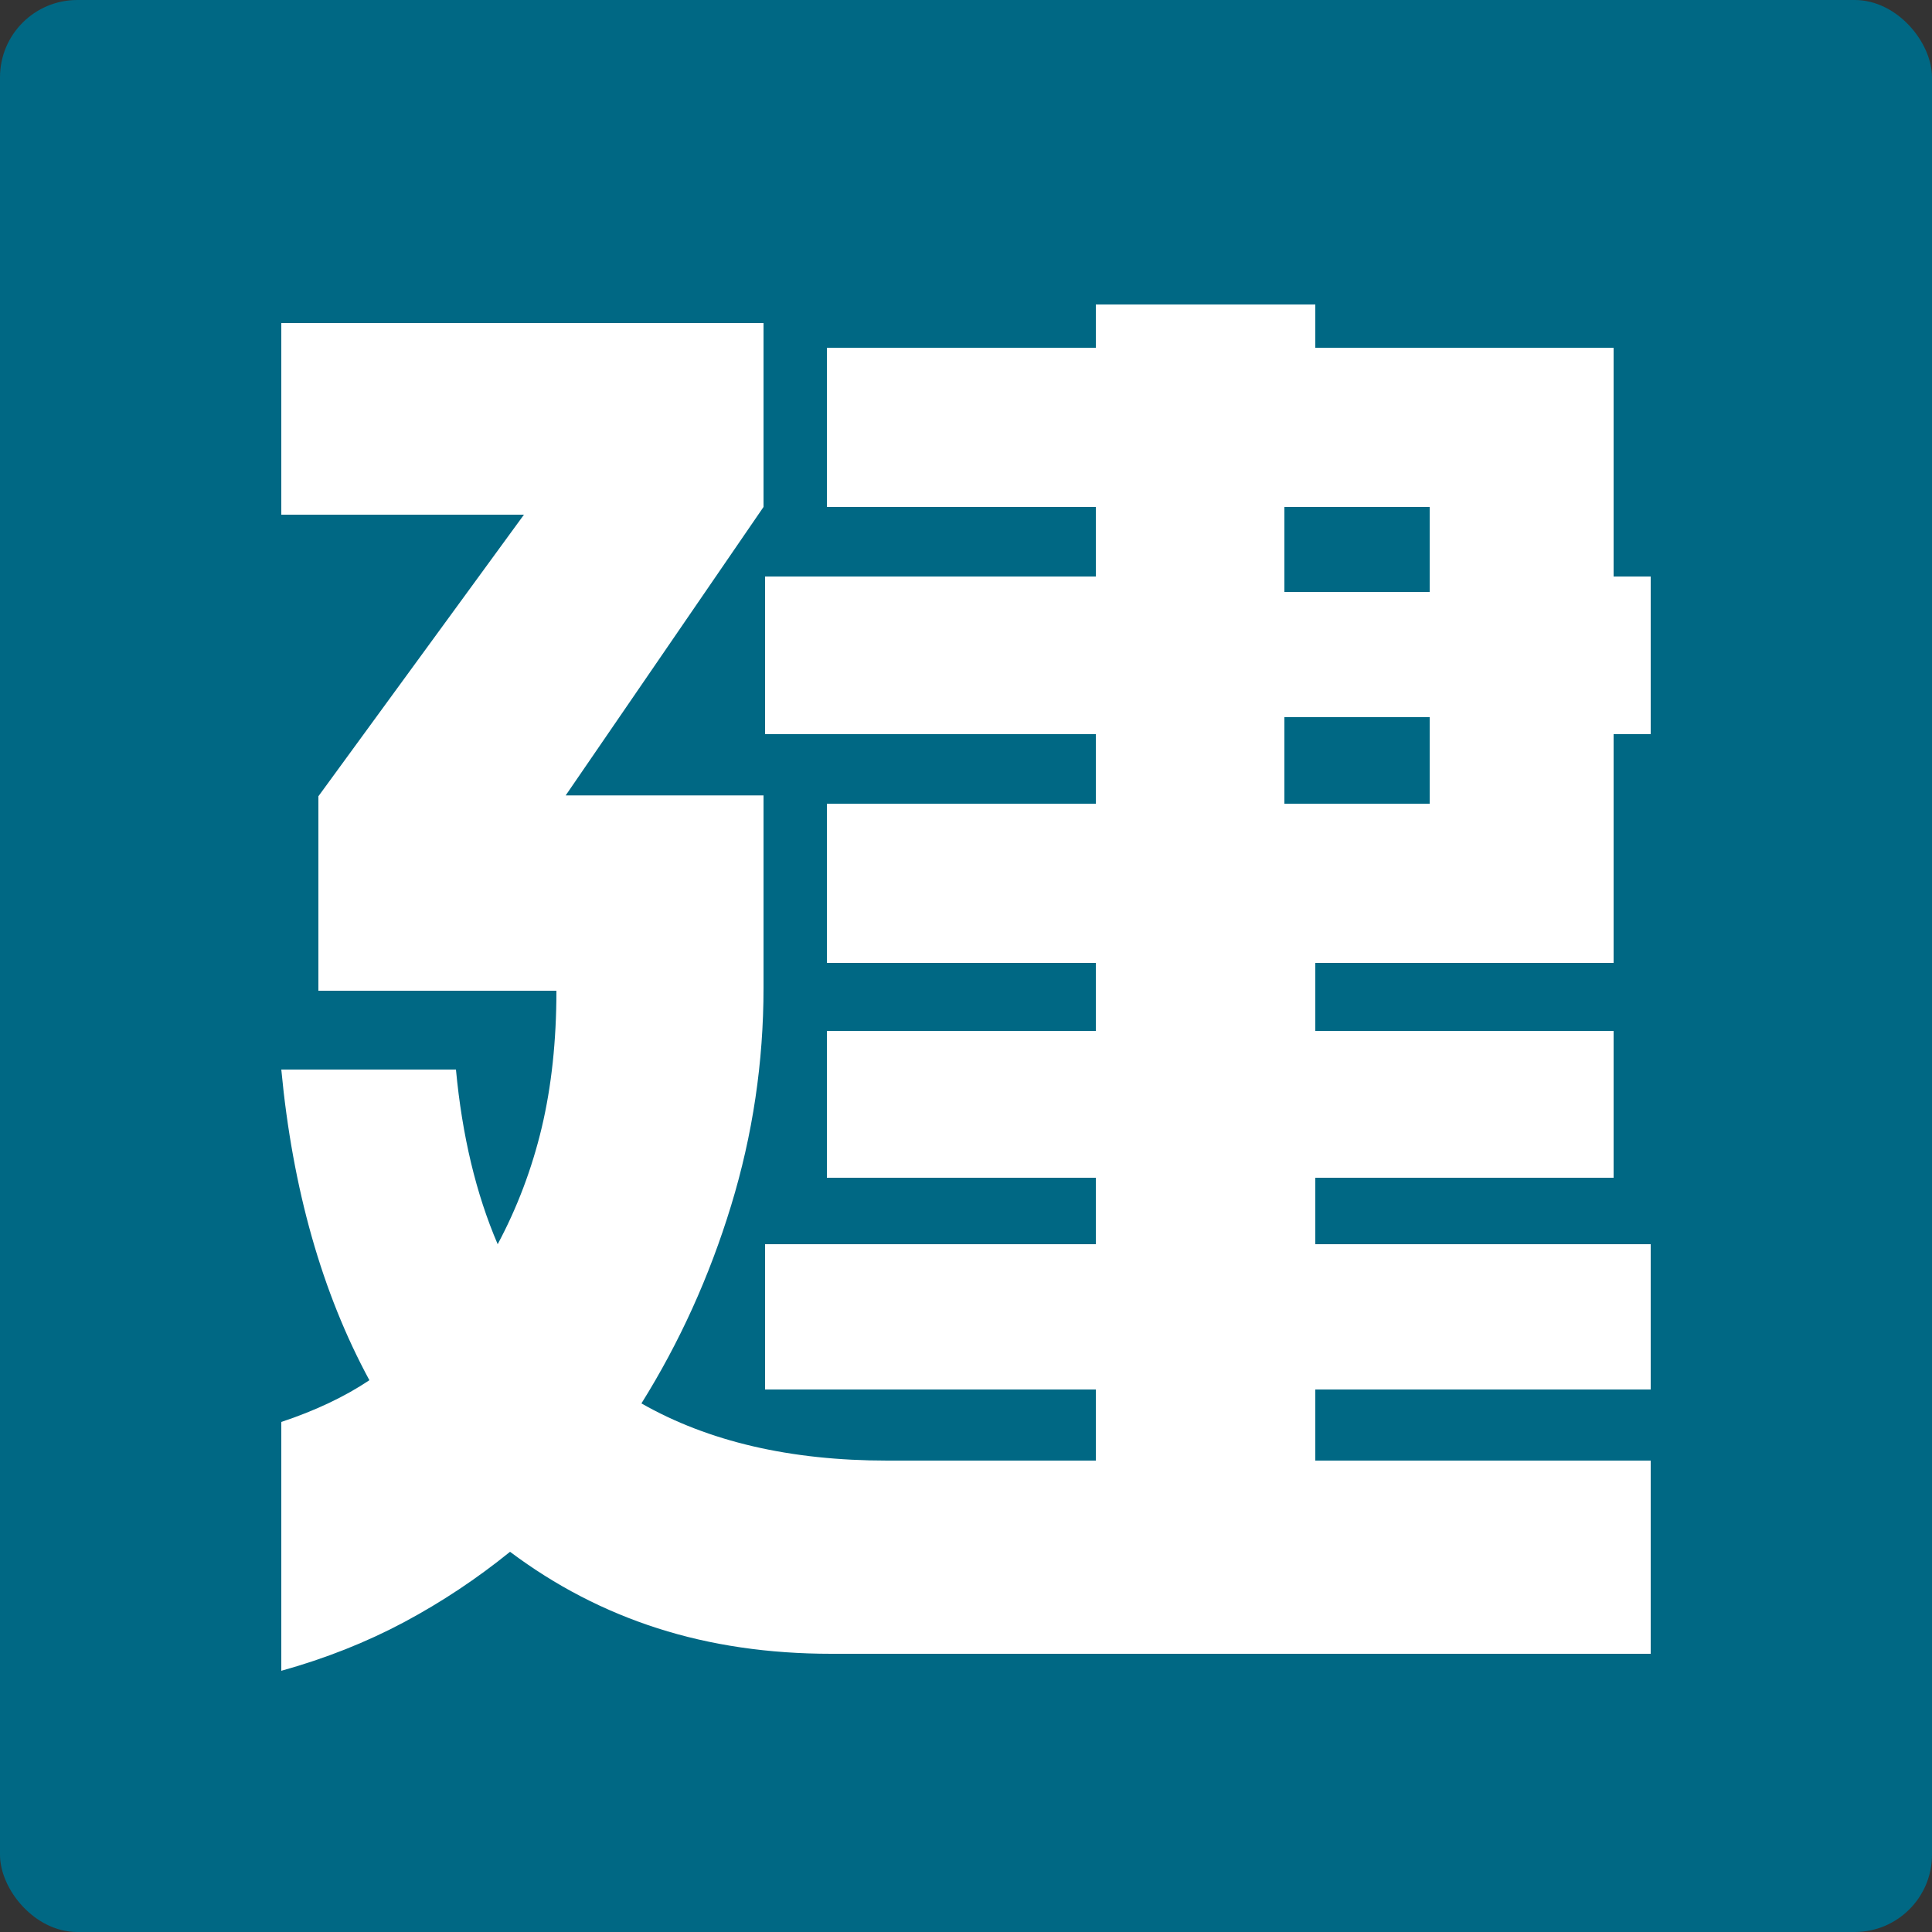 <?xml version="1.0" encoding="UTF-8"?><svg id="_レイヤー_2" xmlns="http://www.w3.org/2000/svg" viewBox="0 0 200 200"><rect x="0" y="0" width="200" height="200" fill="#333333" stroke="none"/><defs><style>.cls-1{fill:#fff;}.cls-2{fill:#006884;}</style></defs><g id="_レイヤー_1-2"><rect class="cls-2" width="200" height="200" rx="8" ry="8"/><path class="cls-1" d="M79.04,33.44v19.04l-20.48,29.86h20.48v19.91c0,7.71-1.12,15.23-3.36,22.56-2.24,7.33-5.33,14.15-9.28,20.47,6.93,3.95,15.41,5.92,25.44,5.92h21.6v-7.36h-34.24v-15.04h34.24v-6.88h-27.84v-15.2h27.84v-7.04h-27.84v-16.48h27.84v-7.2h-34.24v-16.32h34.24v-7.2h-27.84v-16.48h27.84v-4.48h22.72v4.48h30.88v23.68h3.84v16.32h-3.84v23.68h-30.88v7.04h30.88v15.2h-30.88v6.88h34.72v15.04h-34.72v7.36h34.72v20h-84.8c-6.51,0-12.51-.88-18-2.64-5.5-1.76-10.59-4.4-15.28-7.92-3.42,2.77-7.07,5.2-10.96,7.28-3.9,2.08-8.13,3.76-12.72,5.04v-25.76c3.52-1.17,6.56-2.61,9.12-4.32-4.91-9.06-7.95-19.79-9.12-32.16h18.08c.64,6.84,2.08,12.87,4.32,18.08,2.02-3.78,3.54-7.8,4.56-12.07,1.01-4.26,1.52-8.99,1.52-14.17h-24.64v-20.13l21.28-29.15h-25.12v-19.84h49.92ZM132.96,61.28h15.04v-8.8h-15.04v8.8ZM132.96,83.2h15.04v-8.96h-15.04v8.96Z"/></g></svg>